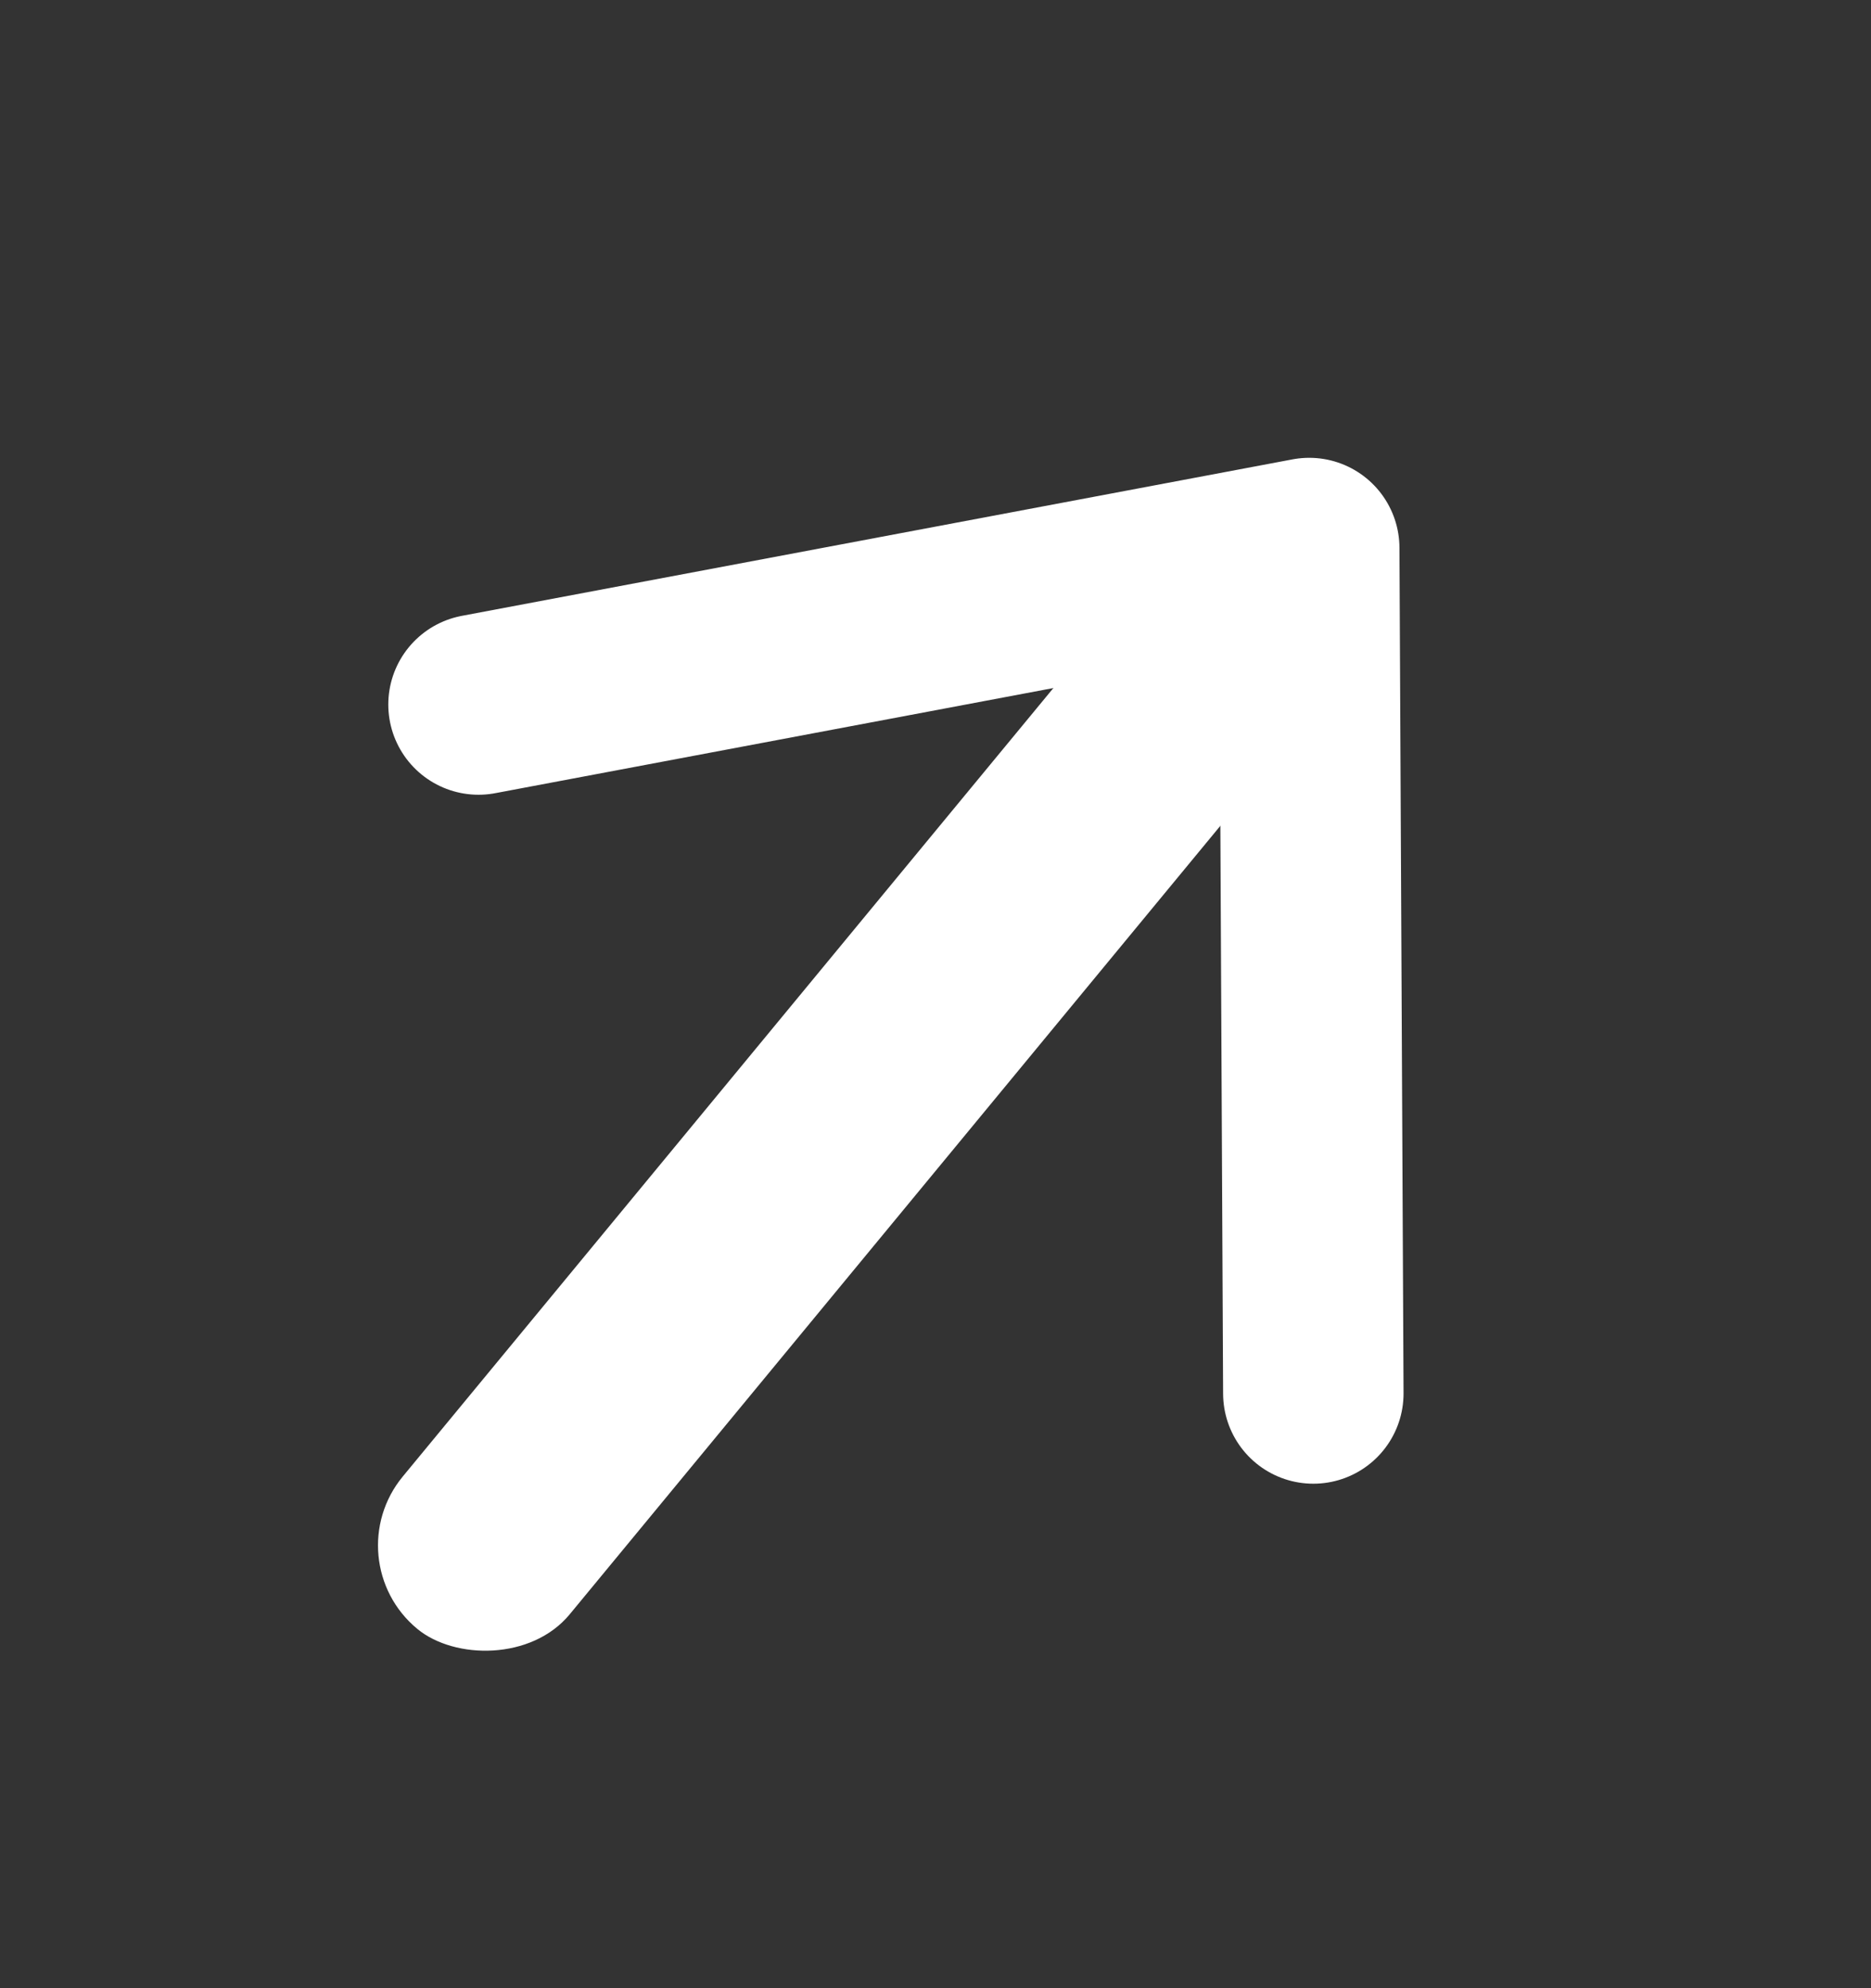 <?xml version="1.0" encoding="UTF-8"?> <svg xmlns="http://www.w3.org/2000/svg" width="16" height="17" viewBox="0 0 16 17" fill="none"><rect x="0" y="0" width="16" height="17" fill="#333333" stroke="none"/> <path d="M4.092 6.024L11.196 4.686L11.231 11.915" stroke="white" stroke-width="1.543" stroke-linecap="round" stroke-linejoin="round"></path> <rect x="2.855" y="13.339" width="11.057" height="1.851" rx="0.926" transform="rotate(-50.468 2.855 13.339)" fill="white"></rect> </svg> 